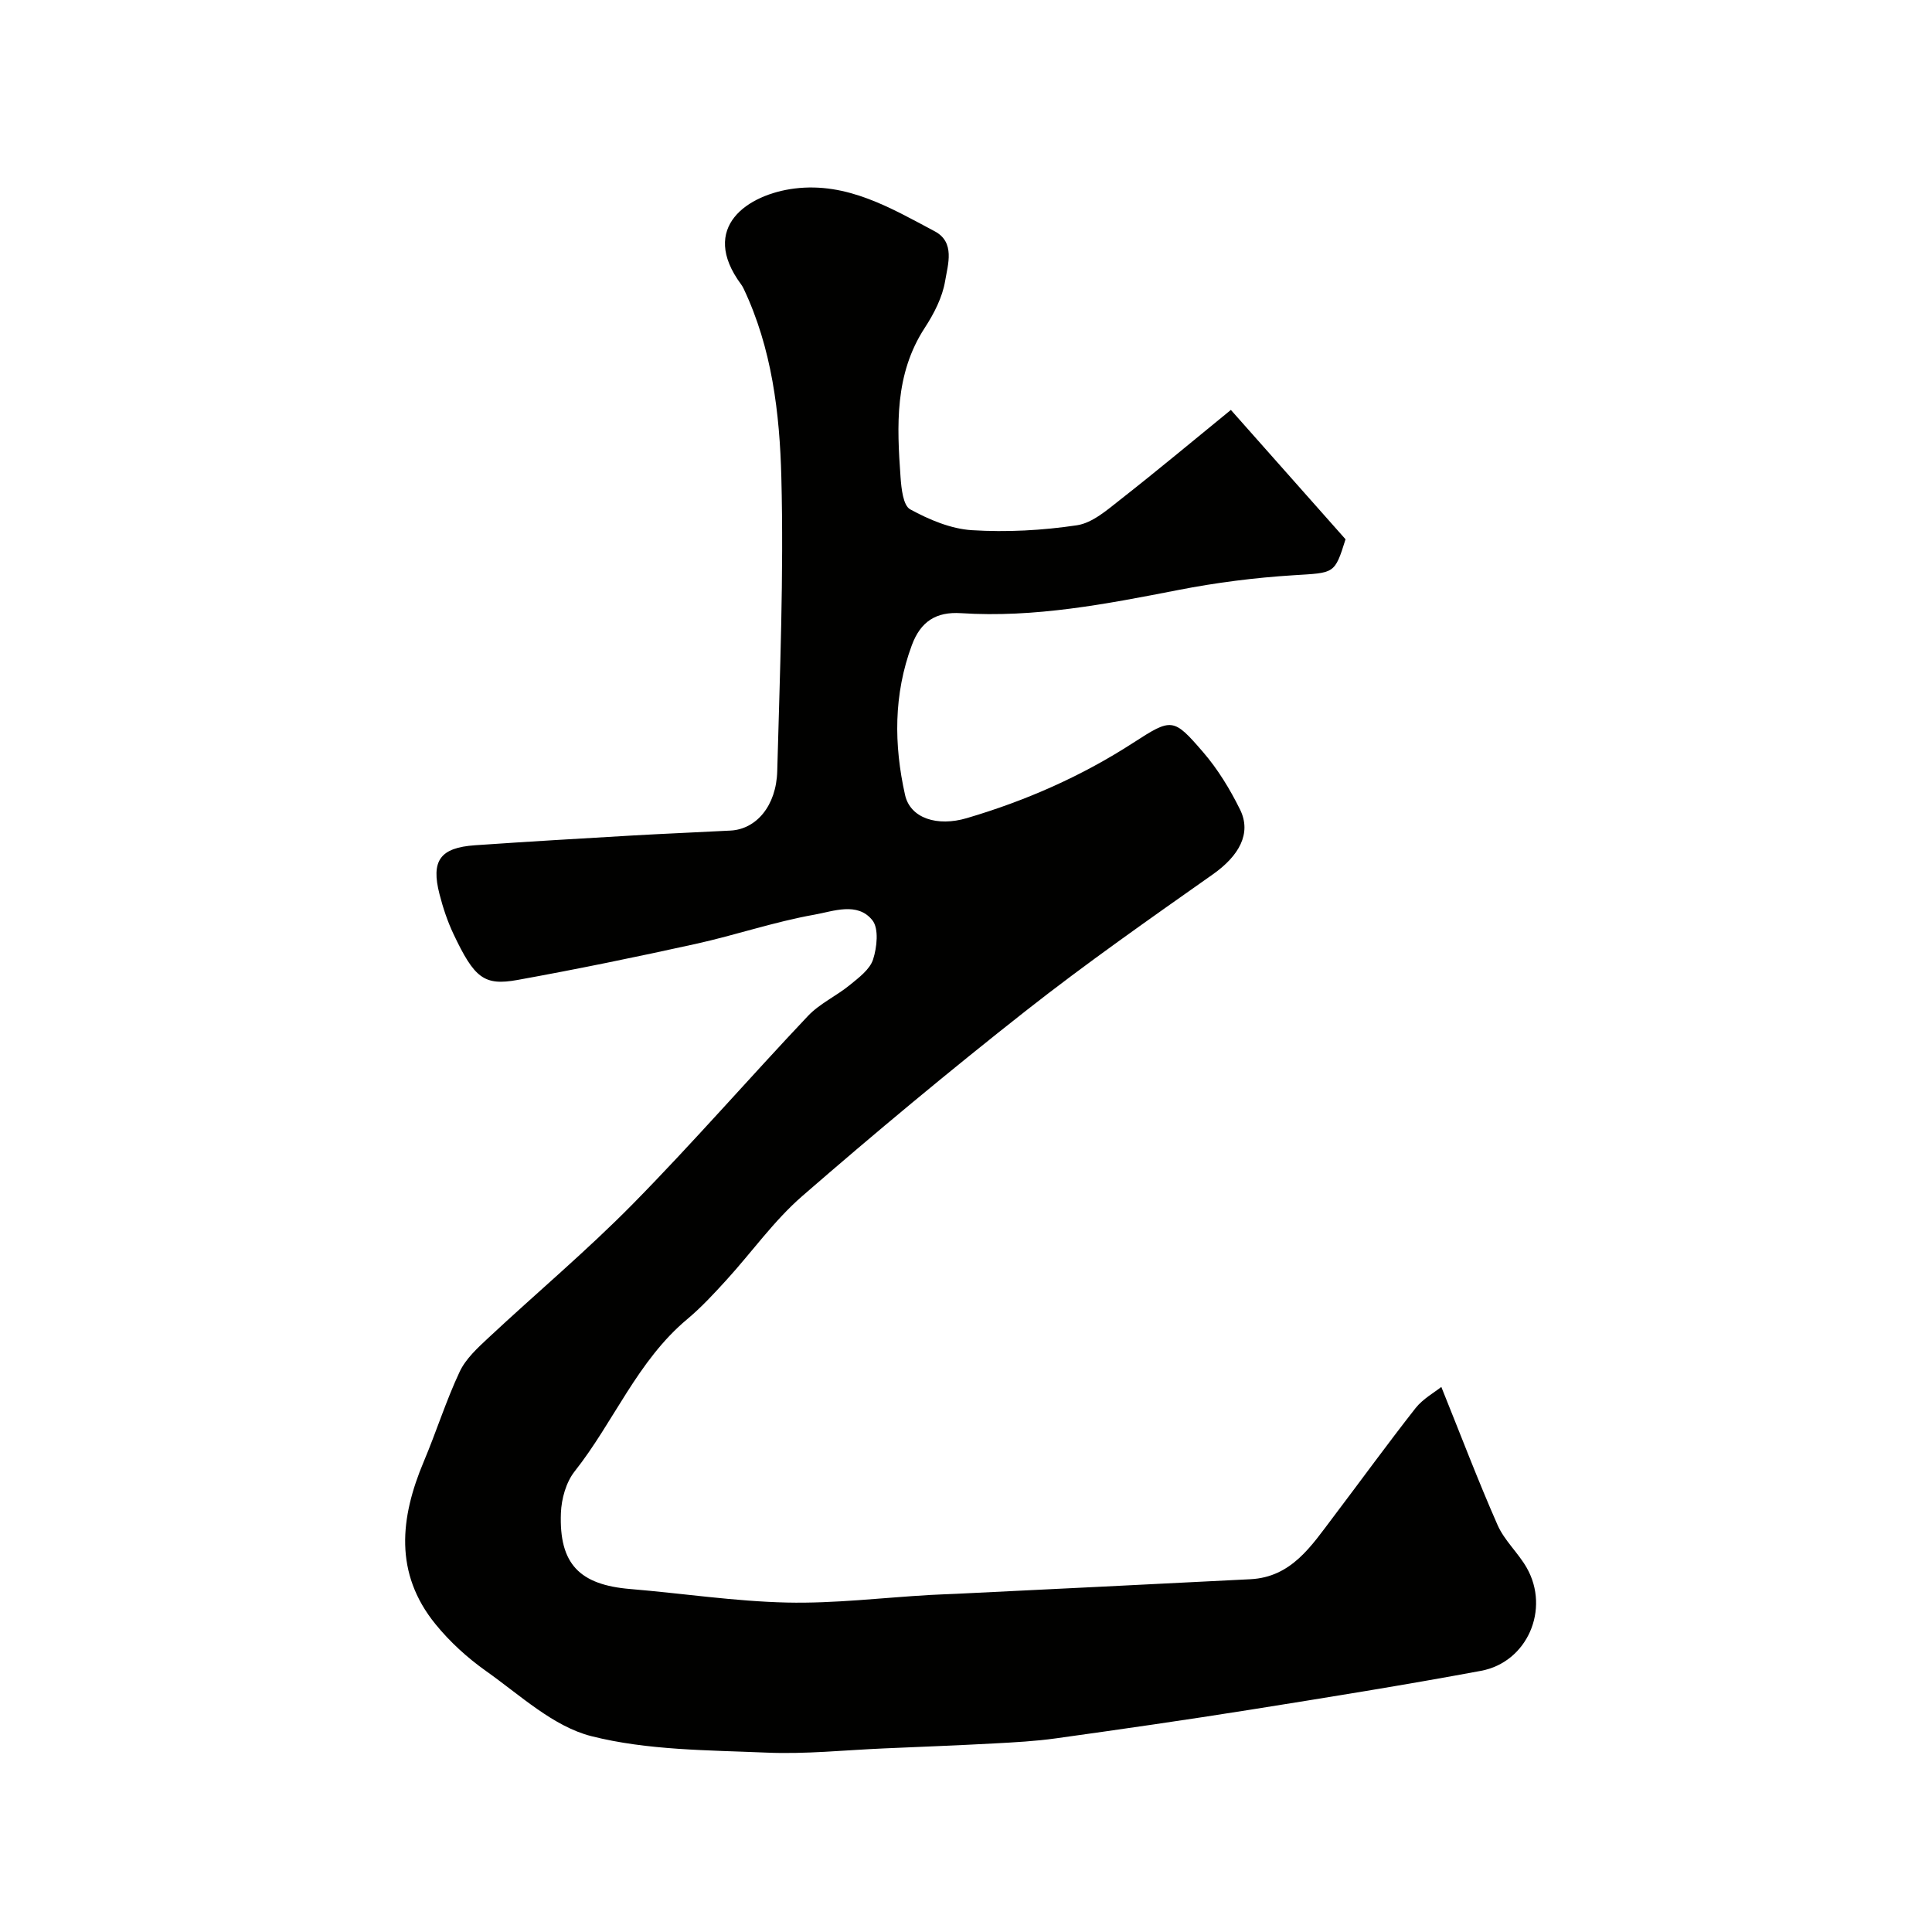<svg enable-background="new 0 0 400 400" viewBox="0 0 400 400" xmlns="http://www.w3.org/2000/svg"><path d="m298.41 287.15c3.96 9.81 7.56 19.31 11.65 28.6 1.42 3.22 4.28 5.76 6.04 8.86 4.86 8.55.12 19.54-9.49 21.32-15.87 2.95-31.82 5.51-47.76 8.05-13.39 2.13-26.82 4.06-40.25 5.93-4.23.59-8.52.82-12.8 1.05-7.6.41-15.2.7-22.8 1.03-8.1.35-16.23 1.22-24.3.87-12.15-.52-24.64-.46-36.28-3.41-7.9-2.01-14.77-8.52-21.78-13.47-3.87-2.74-7.51-6.06-10.49-9.73-8.56-10.54-7.33-22-2.4-33.68 2.59-6.14 4.59-12.55 7.42-18.57 1.25-2.67 3.69-4.91 5.92-6.99 9.97-9.31 20.45-18.1 30.01-27.82 12.4-12.61 24.02-25.99 36.18-38.85 2.42-2.56 5.87-4.12 8.65-6.39 1.86-1.52 4.15-3.22 4.83-5.3.81-2.51 1.23-6.41-.15-8.13-3.08-3.85-8.1-1.84-11.98-1.15-8.3 1.47-16.36 4.24-24.61 6.06-12.25 2.7-24.54 5.23-36.88 7.46-6.93 1.25-8.93-.39-13.25-9.51-1.24-2.62-2.17-5.42-2.89-8.23-1.81-6.98.13-9.65 7.36-10.15 10.86-.75 21.73-1.39 32.6-2.02 6.76-.39 13.53-.66 20.3-1.02 5.3-.28 9.47-5.09 9.66-12.33.54-20.26 1.37-40.54.85-60.78-.34-13.31-1.95-26.75-7.83-39.13-.14-.3-.32-.59-.51-.85-8.74-11.84 1.38-18.63 11.07-19.84 10.89-1.36 19.95 4.04 29.01 8.85 4.29 2.27 2.74 6.86 2.17 10.29-.56 3.38-2.3 6.76-4.21 9.69-6.28 9.63-5.78 20.27-5.02 30.95.17 2.33.53 5.84 1.99 6.64 3.92 2.14 8.42 4.05 12.79 4.32 7.22.45 14.59.05 21.75-1.02 3.23-.49 6.29-3.21 9.06-5.38 7.57-5.93 14.95-12.1 22.8-18.5 8.29 9.36 15.85 17.88 23.74 26.78-2.28 7.3-2.3 6.91-10.79 7.45-7.99.5-16.01 1.52-23.87 3.06-14.87 2.9-29.71 5.78-44.96 4.79-5.18-.33-8.35 1.73-10.17 6.62-3.8 10.22-3.73 20.63-1.41 31.01 1.09 4.87 6.71 6.6 12.77 4.81 12.22-3.6 23.74-8.66 34.47-15.6 8-5.18 8.32-5.19 14.46 1.92 3.06 3.54 5.58 7.69 7.66 11.9 2.44 4.94-.22 9.6-5.64 13.42-13.08 9.22-26.21 18.41-38.78 28.3-15.73 12.38-31.14 25.2-46.25 38.33-5.83 5.07-10.41 11.58-15.66 17.34-2.58 2.83-5.2 5.67-8.13 8.12-10.32 8.63-15.2 21.27-23.31 31.52-1.78 2.25-2.73 5.68-2.84 8.62-.4 10.54 3.86 14.86 14.36 15.73 10.81.9 21.59 2.55 32.41 2.8 9.86.22 19.76-1 29.64-1.57 1.82-.11 3.64-.15 5.46-.24 20.3-1 40.6-1.98 60.9-3.02 8.49-.44 12.59-6.88 17.04-12.75 5.72-7.55 11.29-15.23 17.14-22.68 1.54-1.94 3.91-3.24 5.33-4.38z" fill="#010100"/></svg>